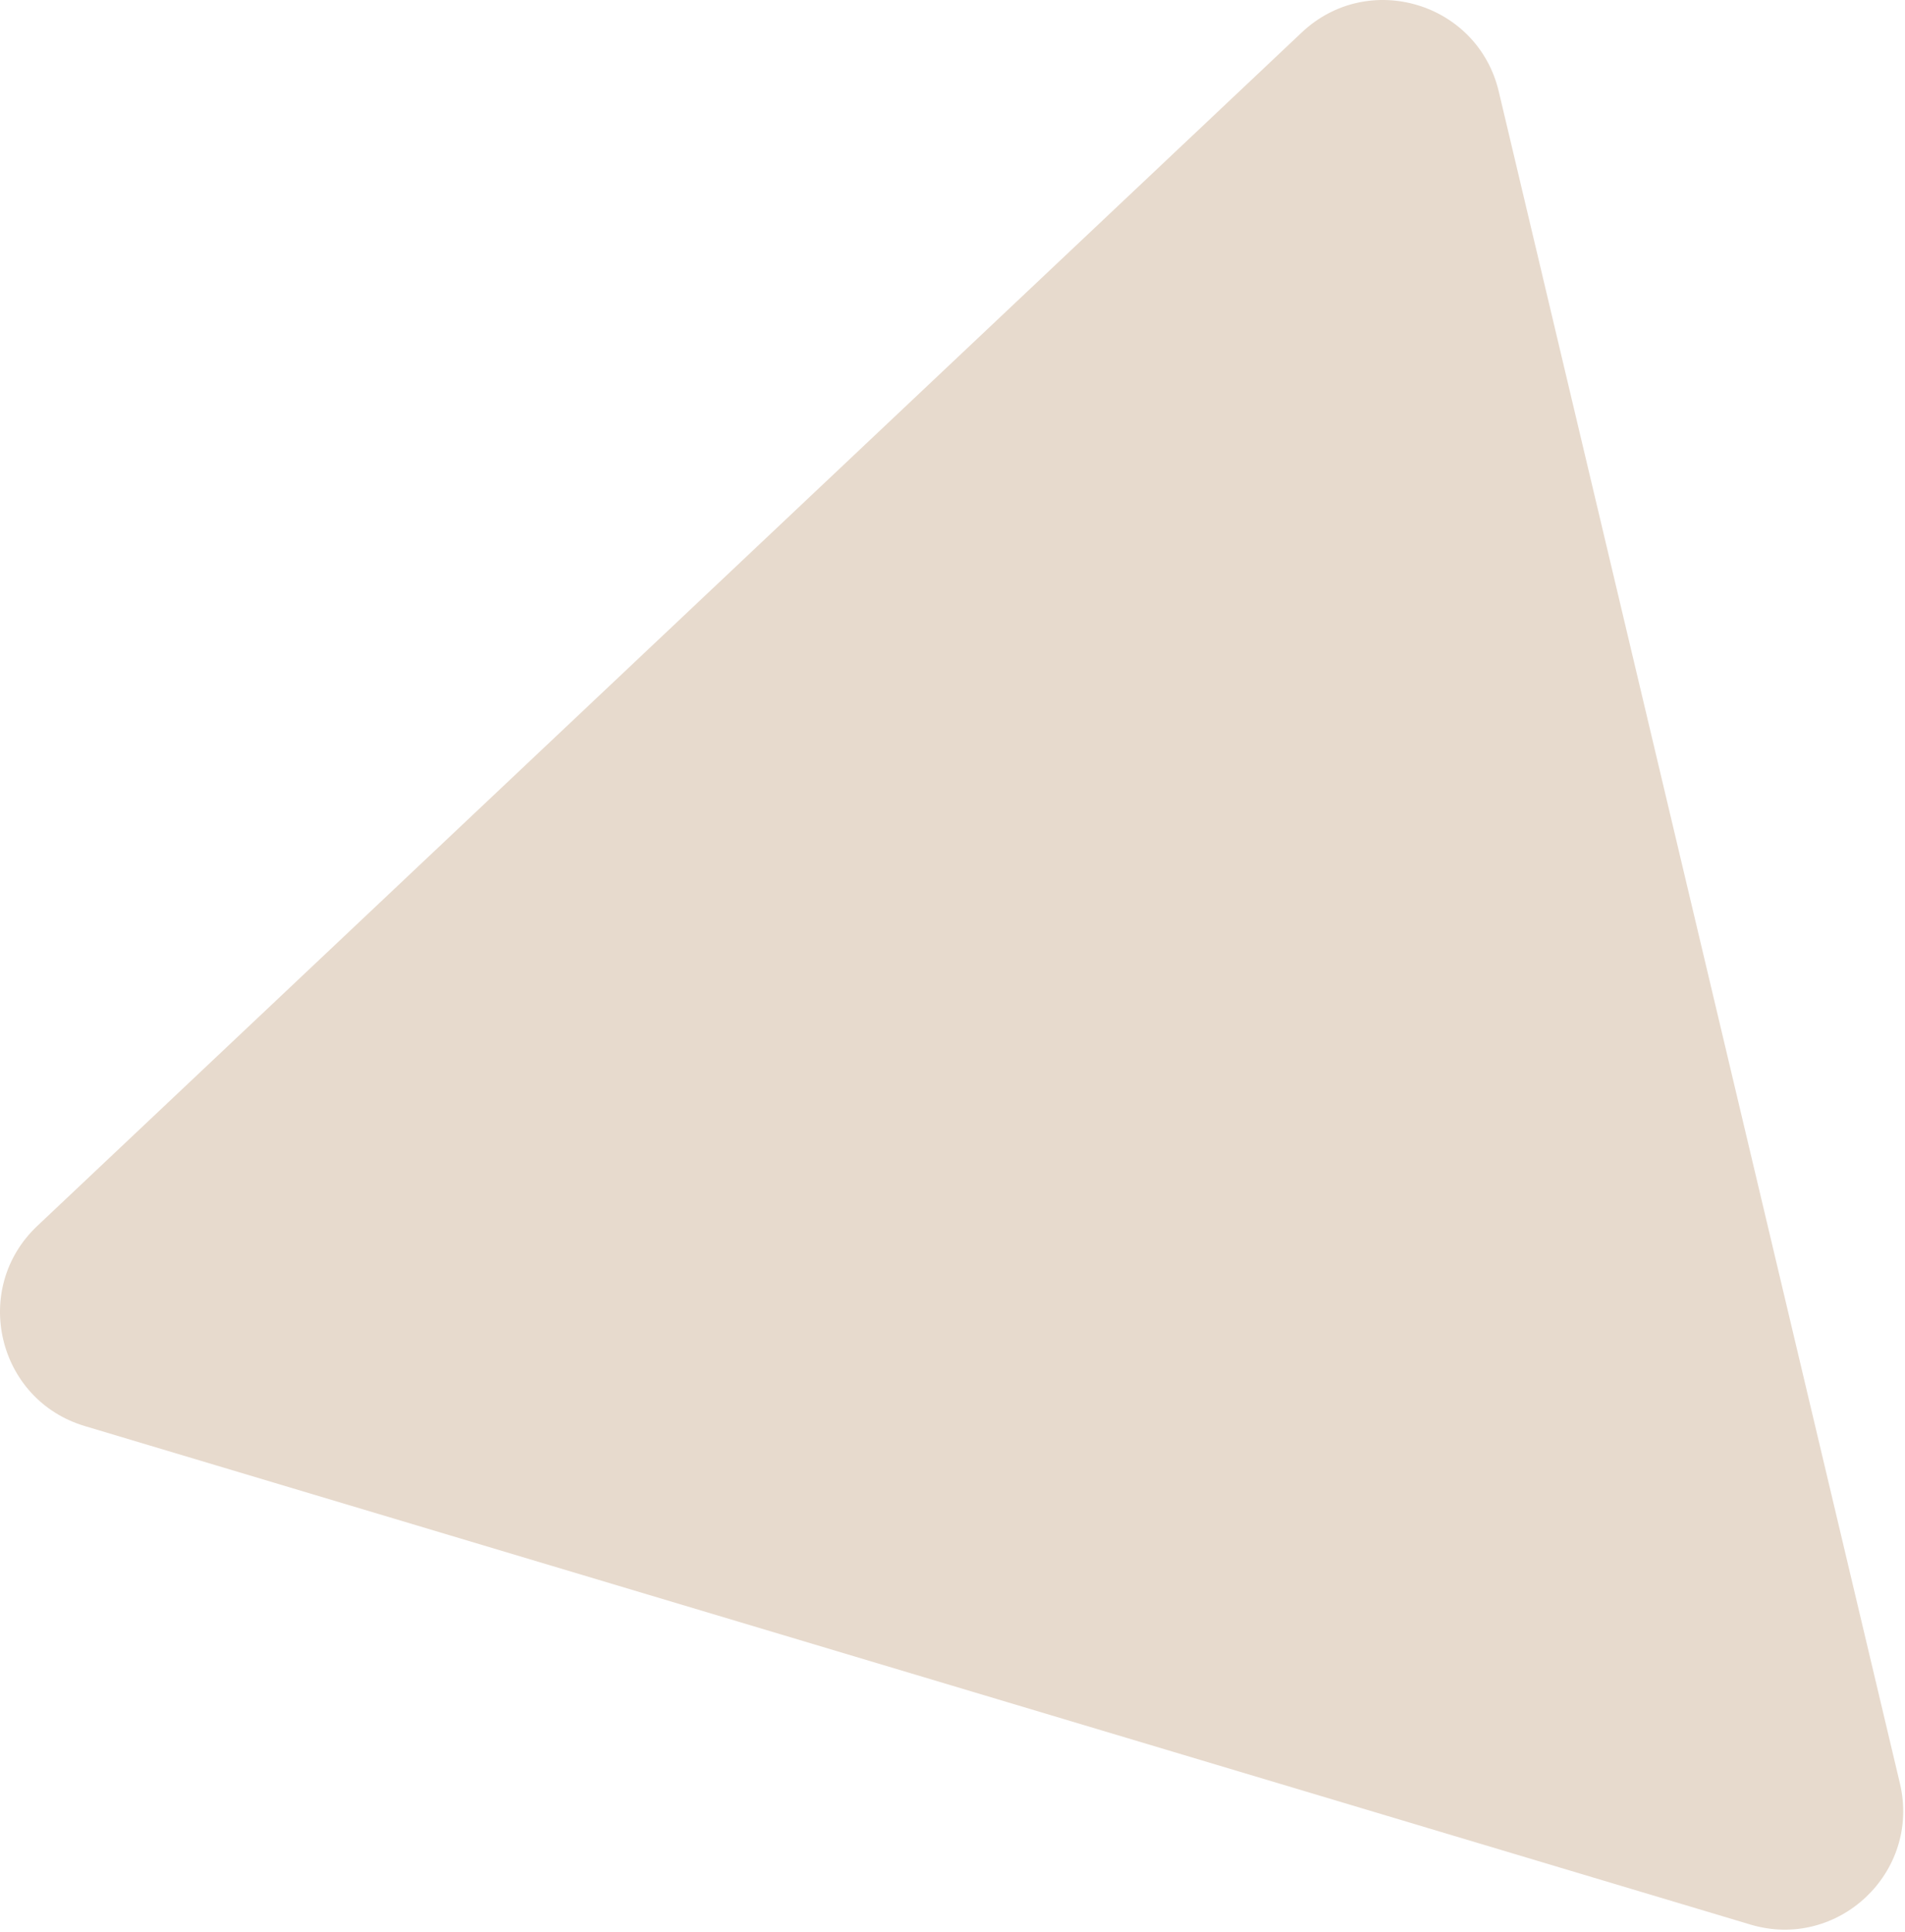 <?xml version="1.0" encoding="UTF-8"?> <svg xmlns="http://www.w3.org/2000/svg" width="353" height="358" viewBox="0 0 353 358" fill="none"><path d="M241.214 6.016C253.531 -5.608 273.812 0.461 277.72 16.94L352.057 330.408C355.965 346.886 340.568 361.416 324.344 356.561L15.704 264.204C-0.521 259.349 -5.405 238.751 6.912 227.127L241.214 6.016Z" fill="#E7DACD"></path></svg> 